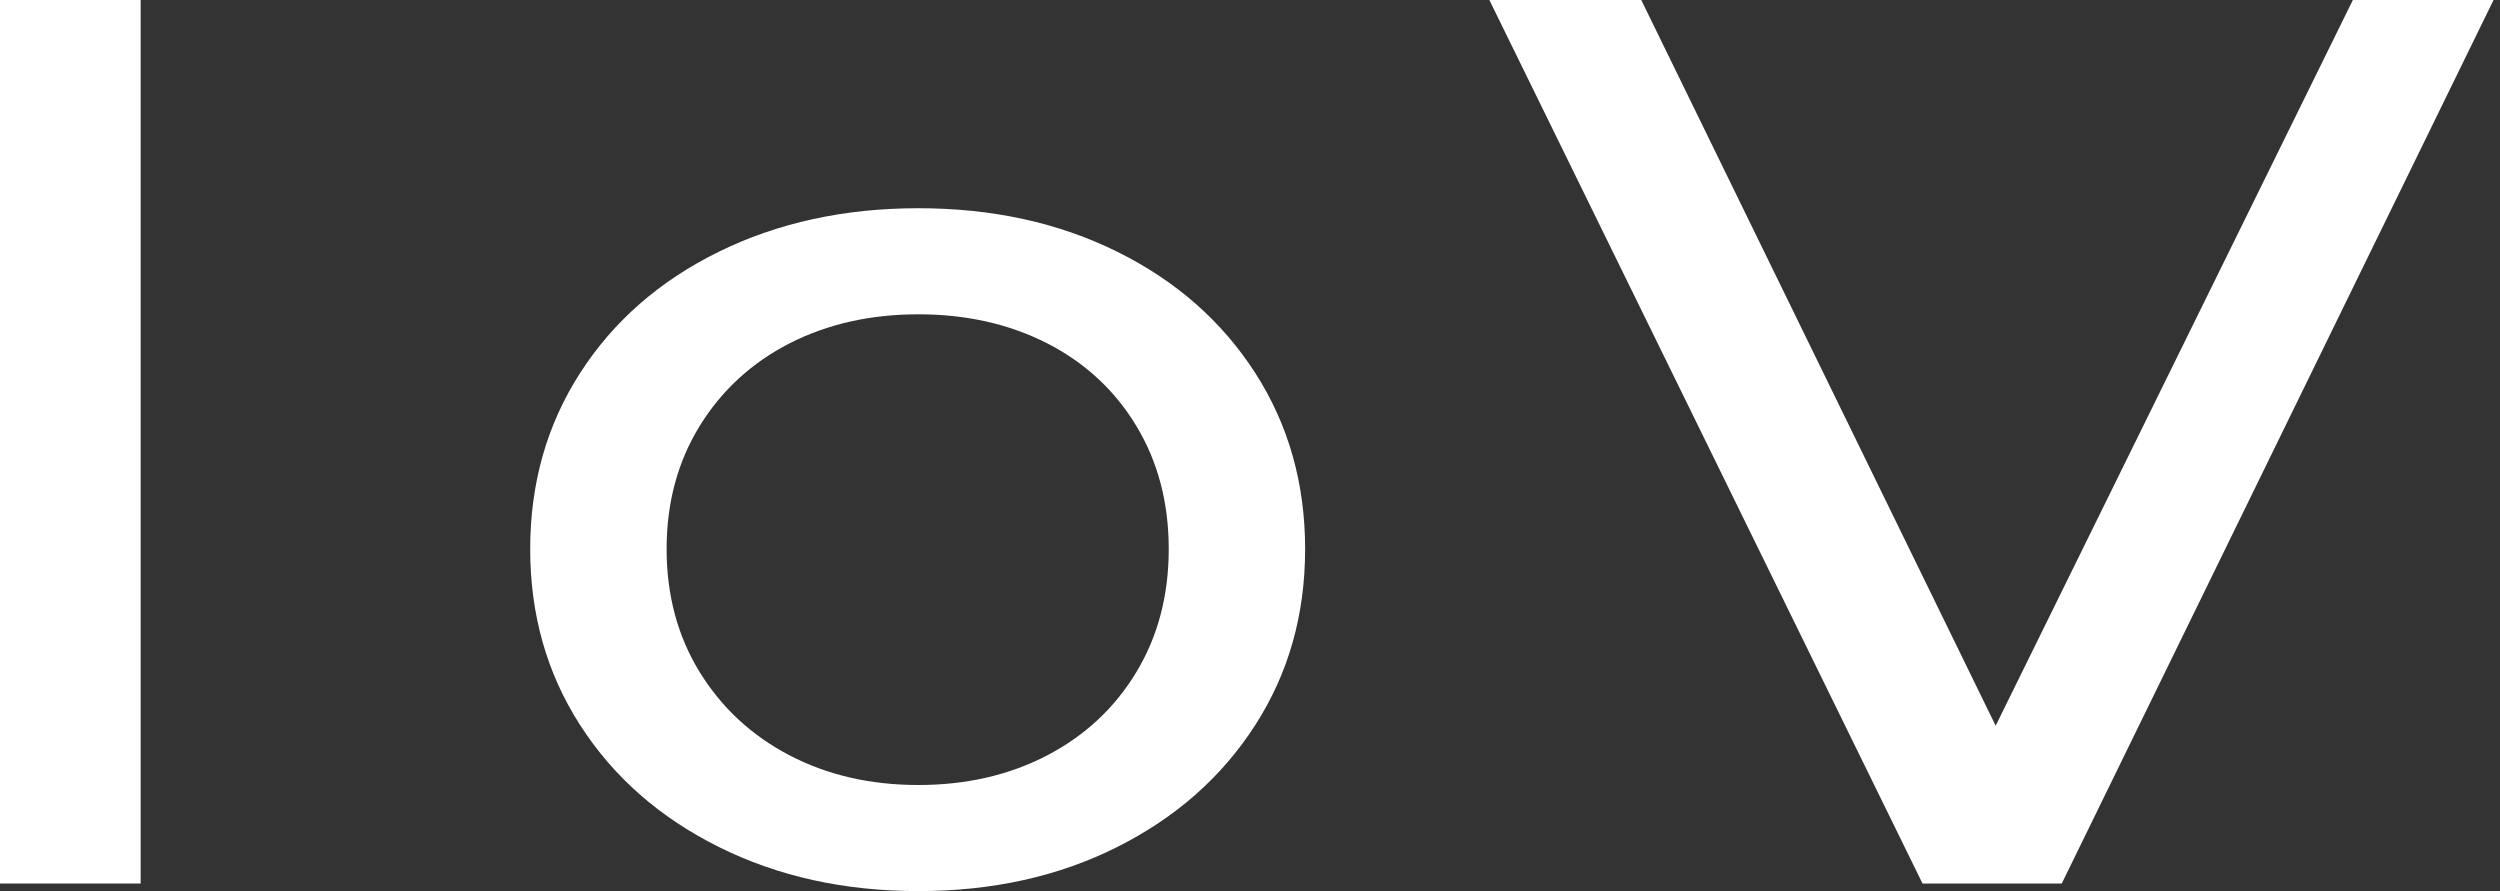 <svg width="101" height="36" viewBox="0 0 101 36" fill="none" xmlns="http://www.w3.org/2000/svg">
<rect x="0" y="0" width="101" height="36" fill="#333333" stroke="none"/>
<path d="M5.682 0H0V35.694H5.682V0Z" fill="white"/>
<path d="M42.302 30.519C43.835 29.72 45.038 28.598 45.909 27.152C46.782 25.708 47.217 24.049 47.217 22.181C47.217 20.312 46.782 18.655 45.909 17.209C45.038 15.766 43.835 14.653 42.302 13.868C40.767 13.087 39.034 12.698 37.103 12.698C35.171 12.698 33.439 13.087 31.904 13.868C30.37 14.653 29.158 15.766 28.267 17.209C27.378 18.655 26.931 20.312 26.931 22.181C26.931 24.049 27.378 25.708 28.267 27.152C29.158 28.598 30.37 29.72 31.904 30.519C33.439 31.318 35.171 31.714 37.103 31.714C39.034 31.714 40.767 31.318 42.302 30.519ZM29.035 34.215C26.648 33.025 24.782 31.387 23.438 29.294C22.092 27.205 21.42 24.835 21.42 22.181C21.42 19.53 22.092 17.158 23.438 15.068C24.782 12.978 26.648 11.347 29.035 10.173C31.421 9 34.109 8.412 37.103 8.412C40.095 8.412 42.776 9 45.143 10.173C47.51 11.347 49.366 12.978 50.711 15.068C52.056 17.158 52.727 19.53 52.727 22.181C52.727 24.835 52.056 27.205 50.711 29.294C49.366 31.387 47.51 33.025 45.143 34.215C42.776 35.406 40.095 36 37.103 36C34.109 36 31.421 35.406 29.035 34.215Z" fill="white"/>
<path d="M100.739 0L83.295 35.694H77.67L60.17 0H66.307L80.625 29.319L95.056 0H100.739Z" fill="white"/>
</svg>
